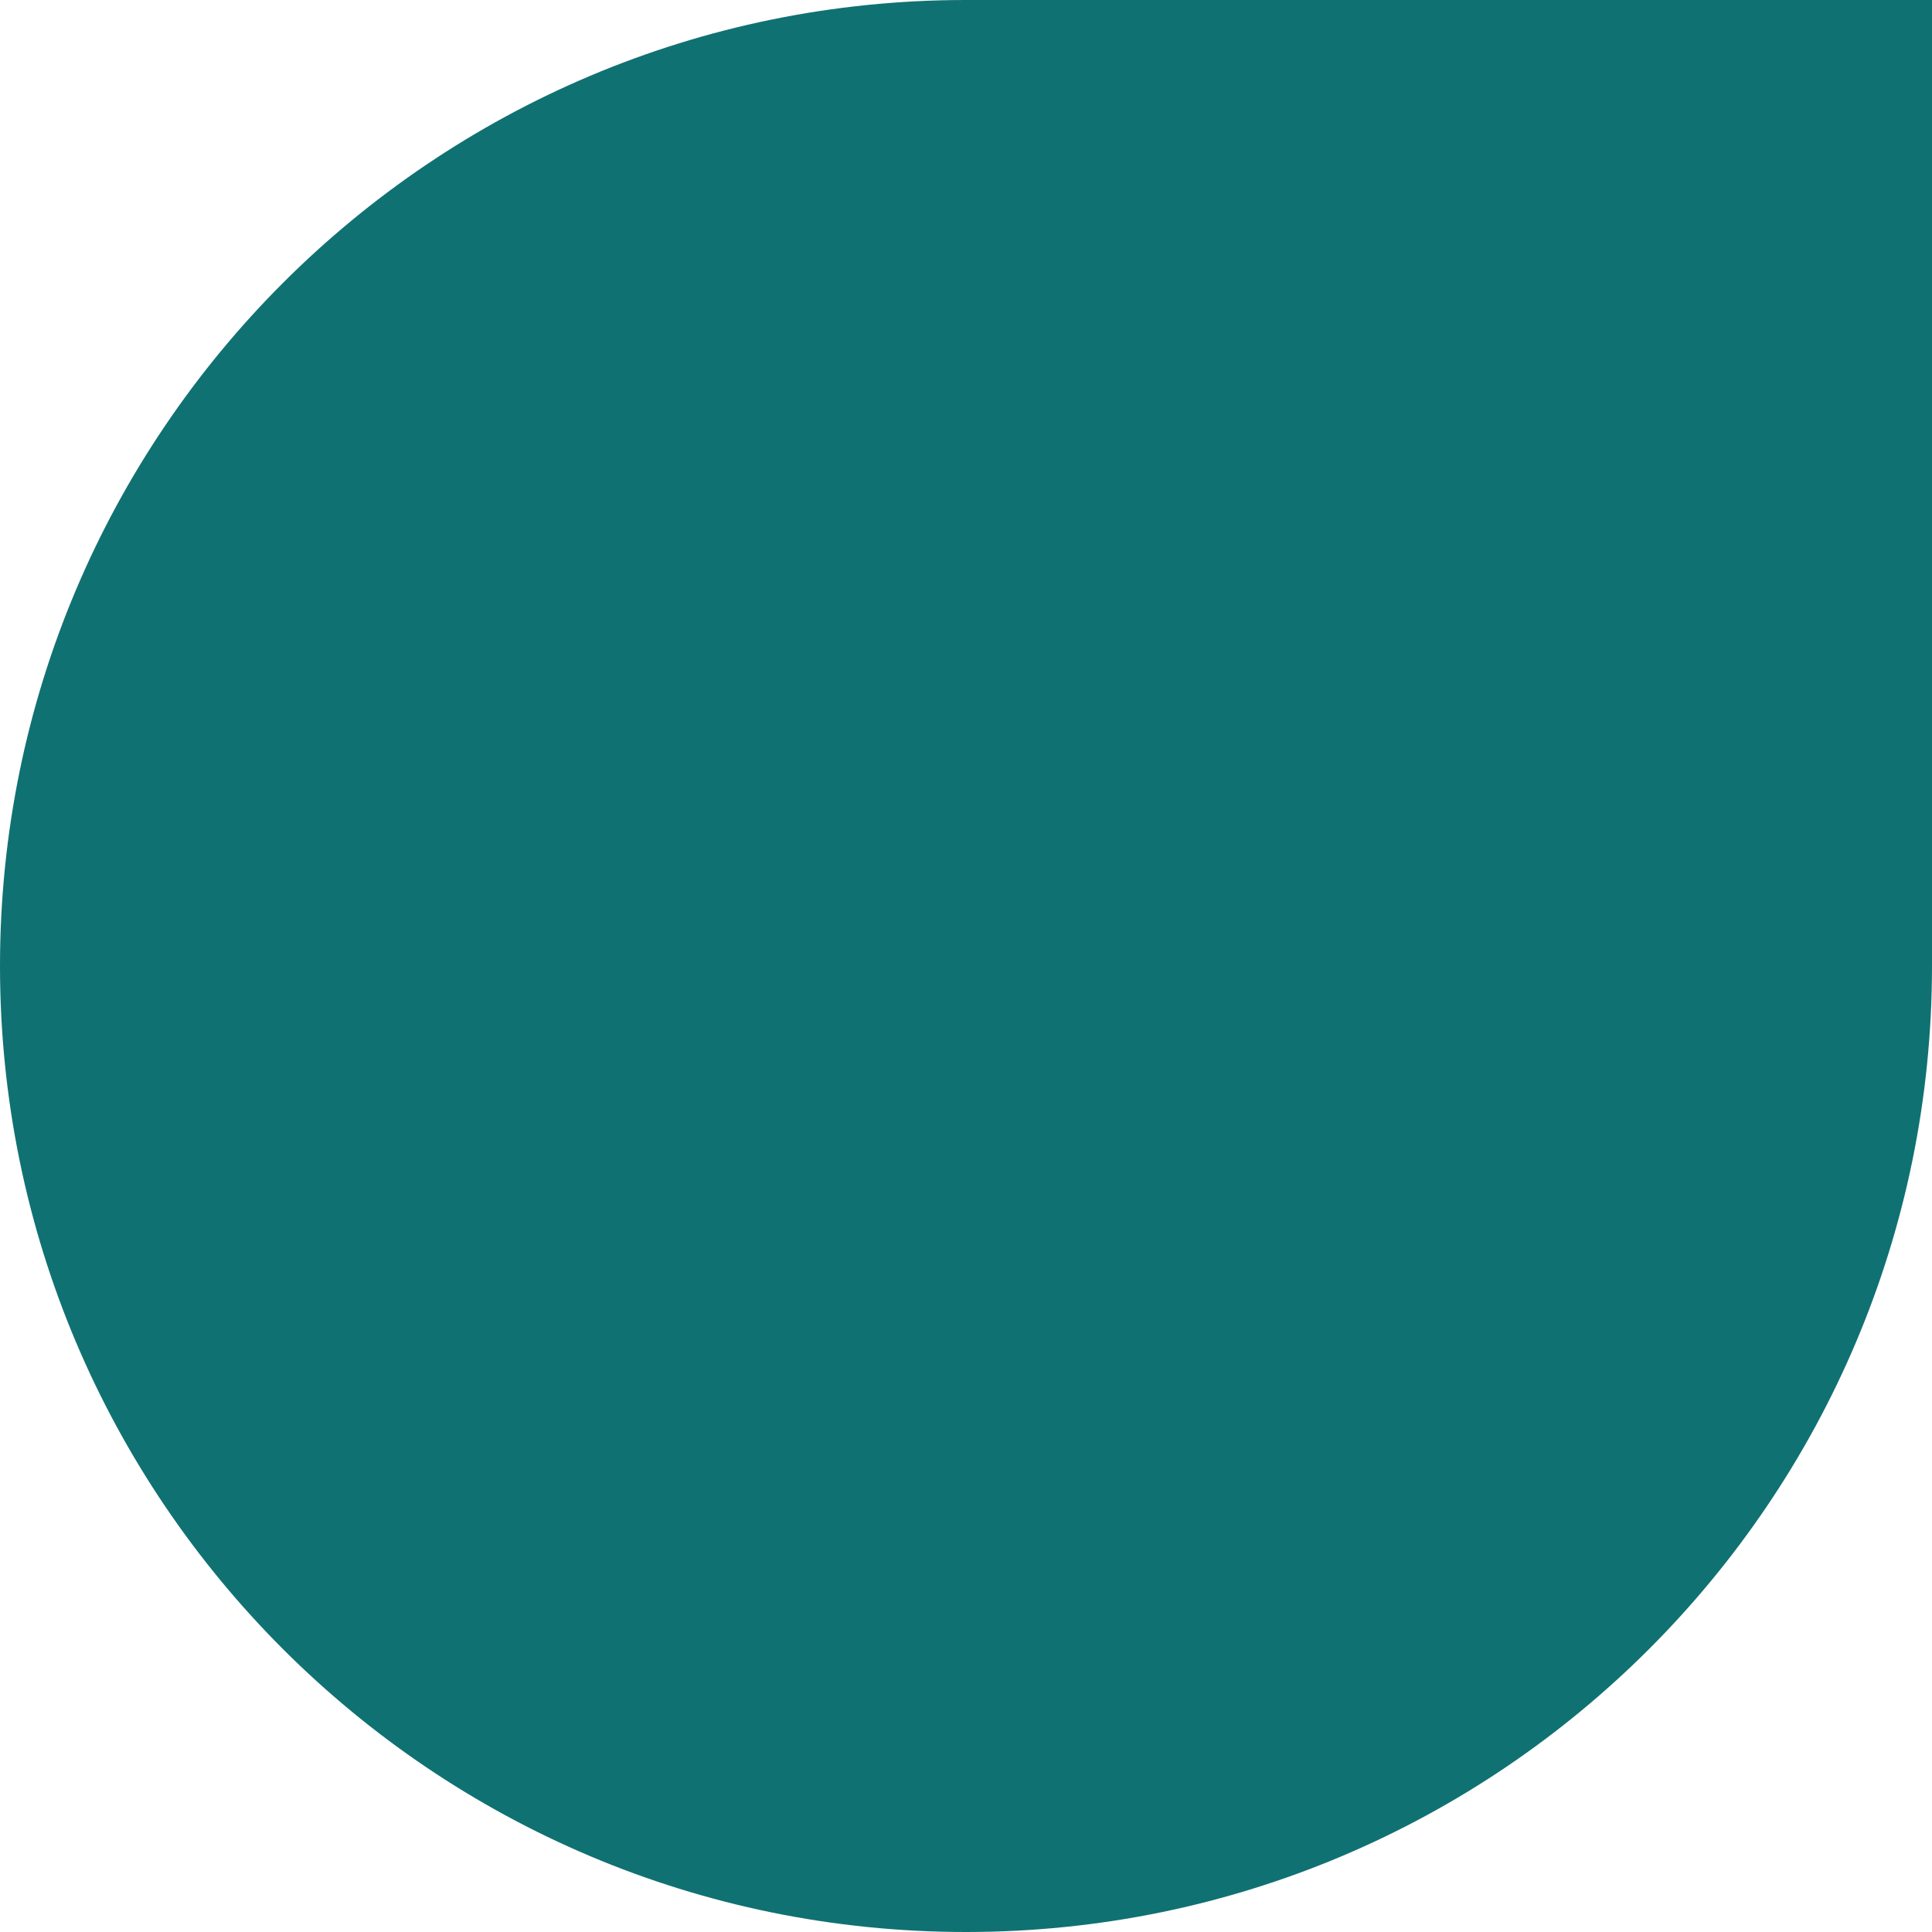 <svg width="200" height="200" viewBox="0 0 200 200" fill="none" xmlns="http://www.w3.org/2000/svg">
<path d="M200 100C200 155.228 155.228 200 100 200V200C44.772 200 3.91481e-06 155.228 8.74397e-06 100V100C1.35731e-05 44.772 44.772 -1.35679e-05 100 -8.74059e-06L200 0L200 100Z" fill="#107172"/>
</svg>
